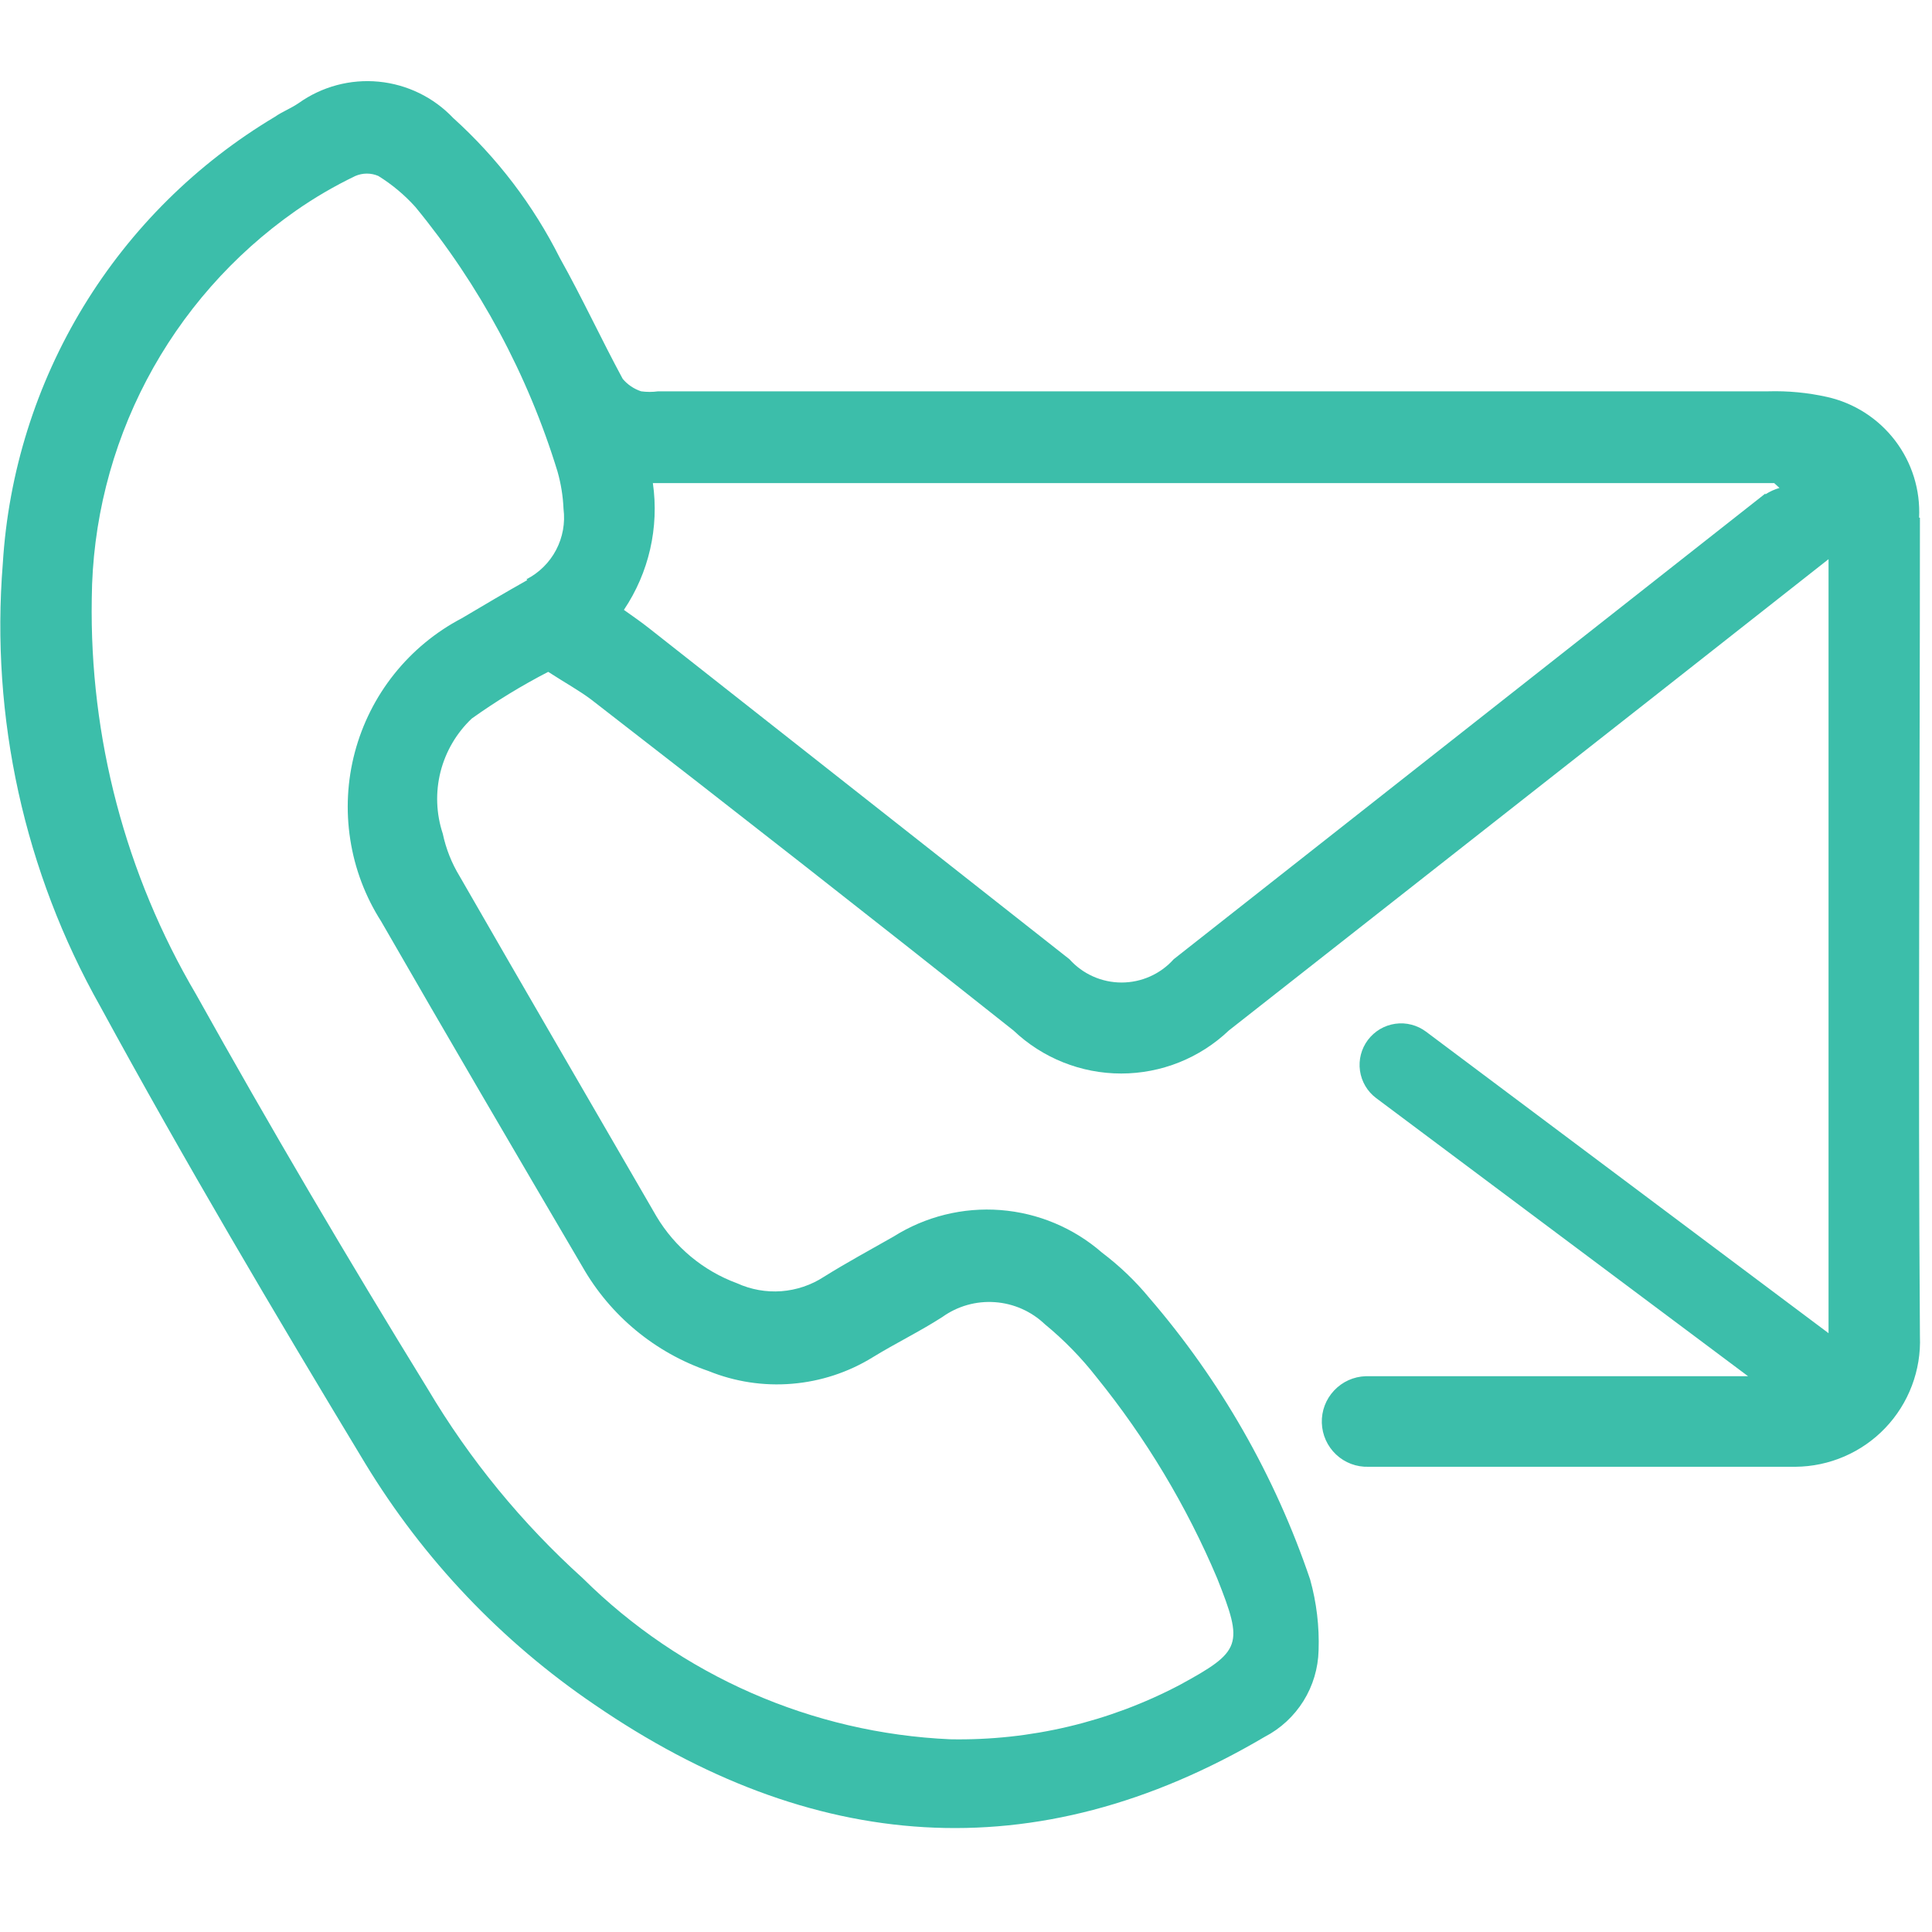 <?xml version="1.0" encoding="UTF-8" standalone="no"?>
<svg
   width="40"
   height="40"
   viewBox="0 0 40 40"
   fill="none"
   version="1.1"
   id="svg4"
   sodipodi:docname="contacts.svg"
   inkscape:version="1.2 (dc2aedaf03, 2022-05-15)"
   xmlns:inkscape="http://www.inkscape.org/namespaces/inkscape"
   xmlns:sodipodi="http://sodipodi.sourceforge.net/DTD/sodipodi-0.dtd"
   xmlns="http://www.w3.org/2000/svg"
   xmlns:svg="http://www.w3.org/2000/svg">
  <defs
     id="defs8" />
  <sodipodi:namedview
     id="namedview6"
     pagecolor="#ffffff"
     bordercolor="#000000"
     borderopacity="0.25"
     inkscape:showpageshadow="2"
     inkscape:pageopacity="0.0"
     inkscape:pagecheckerboard="0"
     inkscape:deskcolor="#d1d1d1"
     showgrid="false"
     inkscape:zoom="20.1"
     inkscape:cx="20"
     inkscape:cy="20.024876"
     inkscape:window-width="1920"
     inkscape:window-height="991"
     inkscape:window-x="-9"
     inkscape:window-y="-9"
     inkscape:window-maximized="1"
     inkscape:current-layer="svg4" />
  <path
     d="M39.733 10.718C39.761 10.144 39.585 9.578 39.235 9.12C38.886 8.663 38.387 8.343 37.825 8.218C37.426 8.129 37.017 8.09 36.608 8.102H13.625C13.509 8.118 13.391 8.118 13.275 8.102C13.126 8.053 12.993 7.964 12.892 7.843C12.442 7.01 12.059 6.177 11.592 5.343C11.042 4.248 10.293 3.265 9.383 2.443C8.977 2.015 8.429 1.748 7.841 1.691C7.253 1.634 6.664 1.792 6.183 2.135C6.025 2.243 5.833 2.318 5.692 2.418C4.071 3.385 2.71 4.733 1.728 6.345C0.747 7.957 0.173 9.784 0.058 11.668C-0.198 14.857 0.505 18.049 2.075 20.835C3.817 24.035 5.675 27.177 7.558 30.293C8.765 32.282 10.385 33.987 12.309 35.293C16.784 38.36 21.417 38.768 26.183 35.96C26.513 35.789 26.79 35.532 26.987 35.217C27.183 34.902 27.291 34.54 27.3 34.168C27.317 33.673 27.258 33.179 27.125 32.702C26.4 30.561 25.268 28.58 23.792 26.868C23.505 26.52 23.177 26.207 22.817 25.935C22.229 25.422 21.491 25.113 20.714 25.053C19.936 24.993 19.16 25.186 18.5 25.602C18.017 25.877 17.525 26.143 17.058 26.435C16.794 26.607 16.49 26.709 16.176 26.733C15.861 26.756 15.546 26.699 15.258 26.568C14.561 26.311 13.973 25.823 13.592 25.185C12.233 22.835 10.867 20.493 9.517 18.143C9.351 17.871 9.233 17.572 9.167 17.26C9.03 16.847 9.014 16.403 9.12 15.981C9.227 15.559 9.451 15.176 9.767 14.877C10.271 14.517 10.8 14.194 11.35 13.91C11.725 14.152 12 14.302 12.242 14.485C15.192 16.768 18.106 19.052 20.983 21.335C21.585 21.907 22.383 22.226 23.213 22.226C24.043 22.226 24.841 21.907 25.442 21.335L34.258 14.41L37.858 11.577V25.718C37.858 26.352 37.858 26.977 37.858 27.602L29.525 21.36C29.435 21.292 29.332 21.243 29.223 21.215C29.113 21.186 29 21.18 28.888 21.196C28.776 21.212 28.668 21.25 28.571 21.307C28.474 21.365 28.389 21.441 28.321 21.531C28.184 21.713 28.125 21.942 28.157 22.168C28.189 22.394 28.309 22.598 28.492 22.735L36.192 28.493H28.892C28.683 28.493 28.483 28.493 28.275 28.493C28.026 28.501 27.791 28.607 27.621 28.789C27.45 28.97 27.359 29.211 27.367 29.46C27.375 29.709 27.481 29.944 27.662 30.114C27.843 30.285 28.085 30.376 28.334 30.368C31.284 30.368 34.233 30.368 37.175 30.368C37.523 30.365 37.867 30.292 38.186 30.154C38.505 30.016 38.794 29.815 39.034 29.563C39.274 29.311 39.461 29.014 39.584 28.688C39.707 28.363 39.764 28.016 39.75 27.668C39.709 22.018 39.75 16.368 39.75 10.718M10.917 12.01C10.459 12.268 10.008 12.535 9.558 12.802C9.018 13.085 8.543 13.478 8.162 13.955C7.781 14.432 7.504 14.983 7.347 15.573C7.19 16.163 7.158 16.779 7.252 17.382C7.345 17.985 7.563 18.562 7.892 19.077C9.267 21.468 10.659 23.843 12.059 26.227C12.636 27.24 13.564 28.007 14.667 28.385C15.216 28.608 15.81 28.699 16.401 28.649C16.991 28.6 17.562 28.413 18.067 28.102C18.542 27.81 19.042 27.568 19.509 27.268C19.825 27.041 20.21 26.932 20.598 26.96C20.986 26.987 21.352 27.149 21.634 27.418C22.028 27.742 22.386 28.108 22.7 28.51C23.724 29.775 24.566 31.178 25.2 32.677C25.75 34.06 25.709 34.185 24.425 34.885C22.962 35.654 21.328 36.041 19.675 36.01C16.813 35.883 14.101 34.694 12.067 32.677C10.807 31.54 9.725 30.22 8.858 28.76C7.192 26.052 5.592 23.335 4.058 20.585C2.598 18.105 1.852 15.271 1.9 12.393C1.912 10.816 2.302 9.265 3.035 7.869C3.769 6.473 4.825 5.273 6.117 4.368C6.51 4.093 6.925 3.851 7.358 3.643C7.433 3.611 7.514 3.594 7.596 3.594C7.678 3.594 7.759 3.611 7.833 3.643C8.118 3.82 8.376 4.036 8.6 4.285C9.929 5.9 10.929 7.76 11.542 9.76C11.614 10.013 11.656 10.273 11.667 10.535C11.704 10.828 11.651 11.124 11.514 11.385C11.377 11.646 11.162 11.859 10.9 11.993M36.55 10.218L24.3 19.86C24.164 20.012 23.998 20.133 23.812 20.216C23.626 20.299 23.425 20.342 23.221 20.342C23.017 20.342 22.816 20.299 22.63 20.216C22.444 20.133 22.278 20.012 22.142 19.86L13.442 13.01C13.284 12.885 13.117 12.768 12.917 12.627C13.435 11.856 13.649 10.921 13.517 10.002H36.733L36.842 10.102C36.739 10.132 36.641 10.177 36.55 10.235"
     fill="#007A50"
     id="path2"
     style="fill:#3cbeaa;fill-opacity:1" />
</svg>
